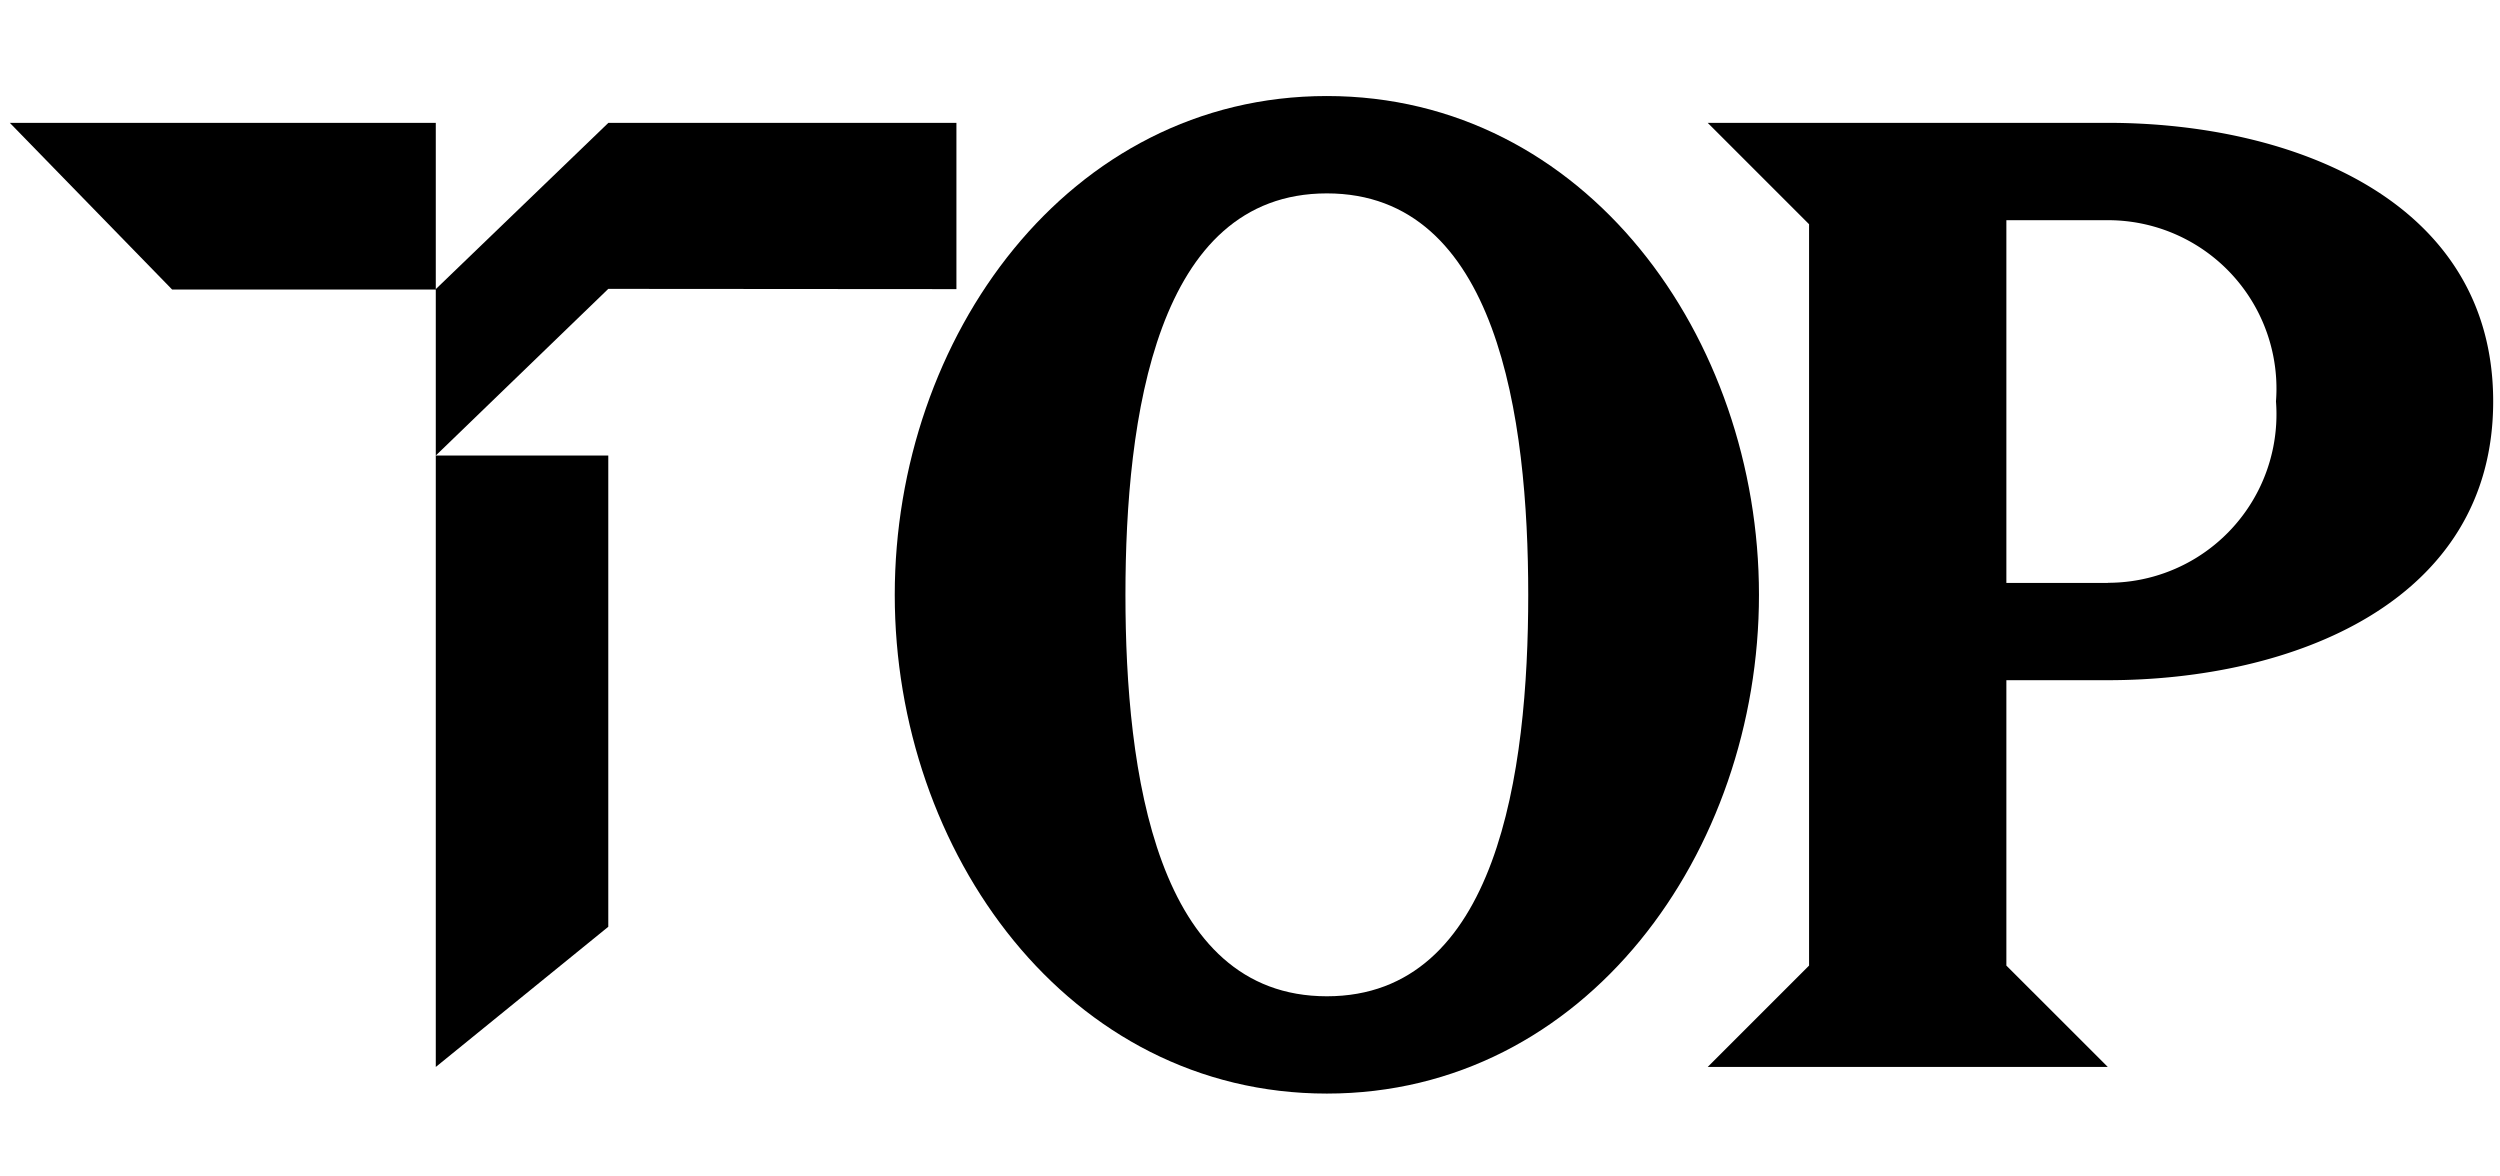 <svg xmlns="http://www.w3.org/2000/svg" width="51" height="24"><defs><clipPath id="a"><path data-name="長方形 552" fill="none" d="M0 0h50.661v20.35H0z"/></clipPath></defs><path data-name="長方形 736" fill="none" d="M0 0h51v24H0z"/><g data-name="グループ 662"><g data-name="グループ 661" transform="translate(.2 1.959)" clip-path="url(#a)"><path data-name="パス 11062" d="M26.868 0c-5.278 0-8.815 4.925-8.815 10.176S21.59 20.35 26.868 20.35s8.815-4.925 8.815-10.175S32.146 0 26.868 0m0 18.365c-3.483 0-4.109-4.571-4.109-8.189s.626-8.19 4.109-8.19 4.108 4.571 4.108 8.19-.626 8.189-4.108 8.189"/><path data-name="パス 11063" d="M42.799.547h-8.162l2.068 2.068v15.124l-2.068 2.068h8.162l-2.069-2.068v-5.822h2.068c3.754 0 7.863-1.579 7.863-5.687S46.553.547 42.799.547m0 9.386H40.73v-7.4h2.068A3.436 3.436 0 0146.23 6.23a3.437 3.437 0 01-3.428 3.7"/><path data-name="パス 11064" d="M19.311 3.939V.547h-7.1L8.69 3.939V.547H0l3.311 3.4H8.69v15.86l3.519-2.86V7.334H8.69l3.519-3.4z"/></g></g></svg>